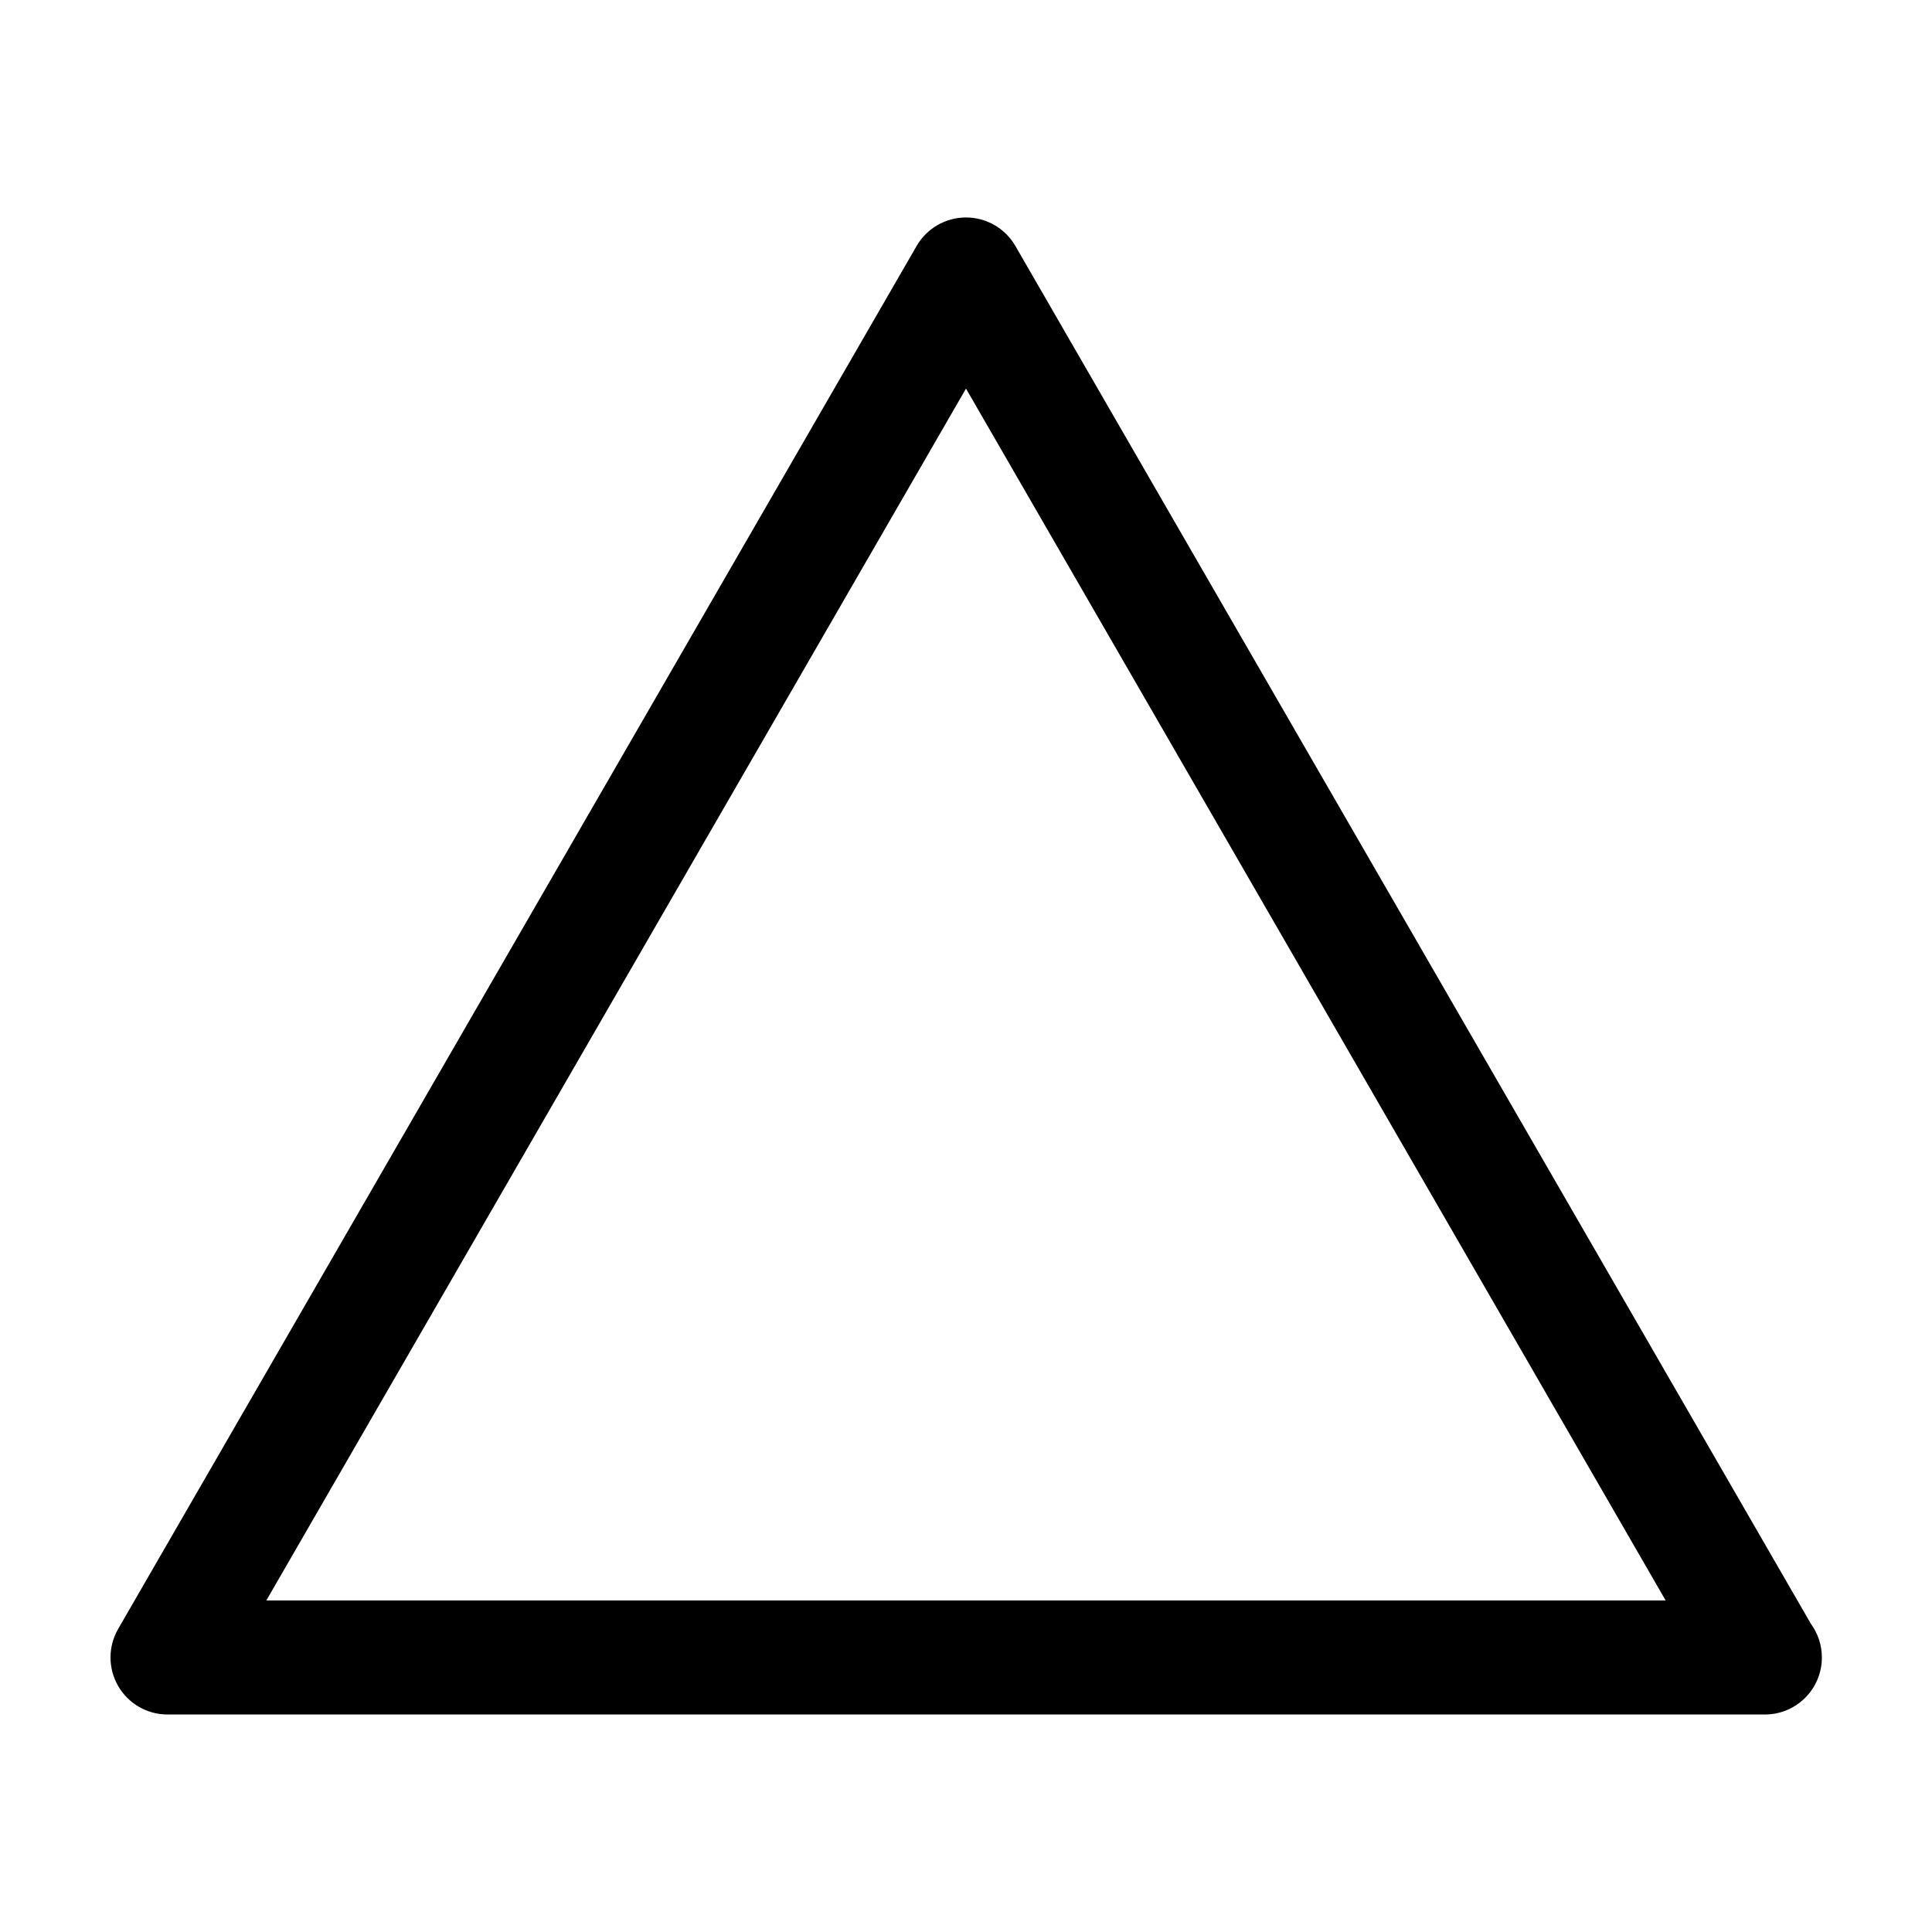 <?xml version="1.0" encoding="UTF-8"?>
<!-- Uploaded to: ICON Repo, www.iconrepo.com, Generator: ICON Repo Mixer Tools -->
<svg fill="#000000" width="800px" height="800px" version="1.1" viewBox="144 144 512 512" xmlns="http://www.w3.org/2000/svg">
 <path d="m413.09 209.19c-2.695-4.676-7.684-7.559-13.09-7.559s-10.395 2.883-13.09 7.559l-211.6 366.5c-2.699 4.676-2.699 10.438 0 15.113 2.695 4.676 7.684 7.559 13.09 7.559h423.2c0.039 0.004 0.074 0 0.102 0 8.348 0 15.113-6.766 15.113-15.113 0-3.34-1.082-6.422-2.91-8.926zm-198.51 358.95 185.42-321.16 185.42 321.16z"/>
</svg>